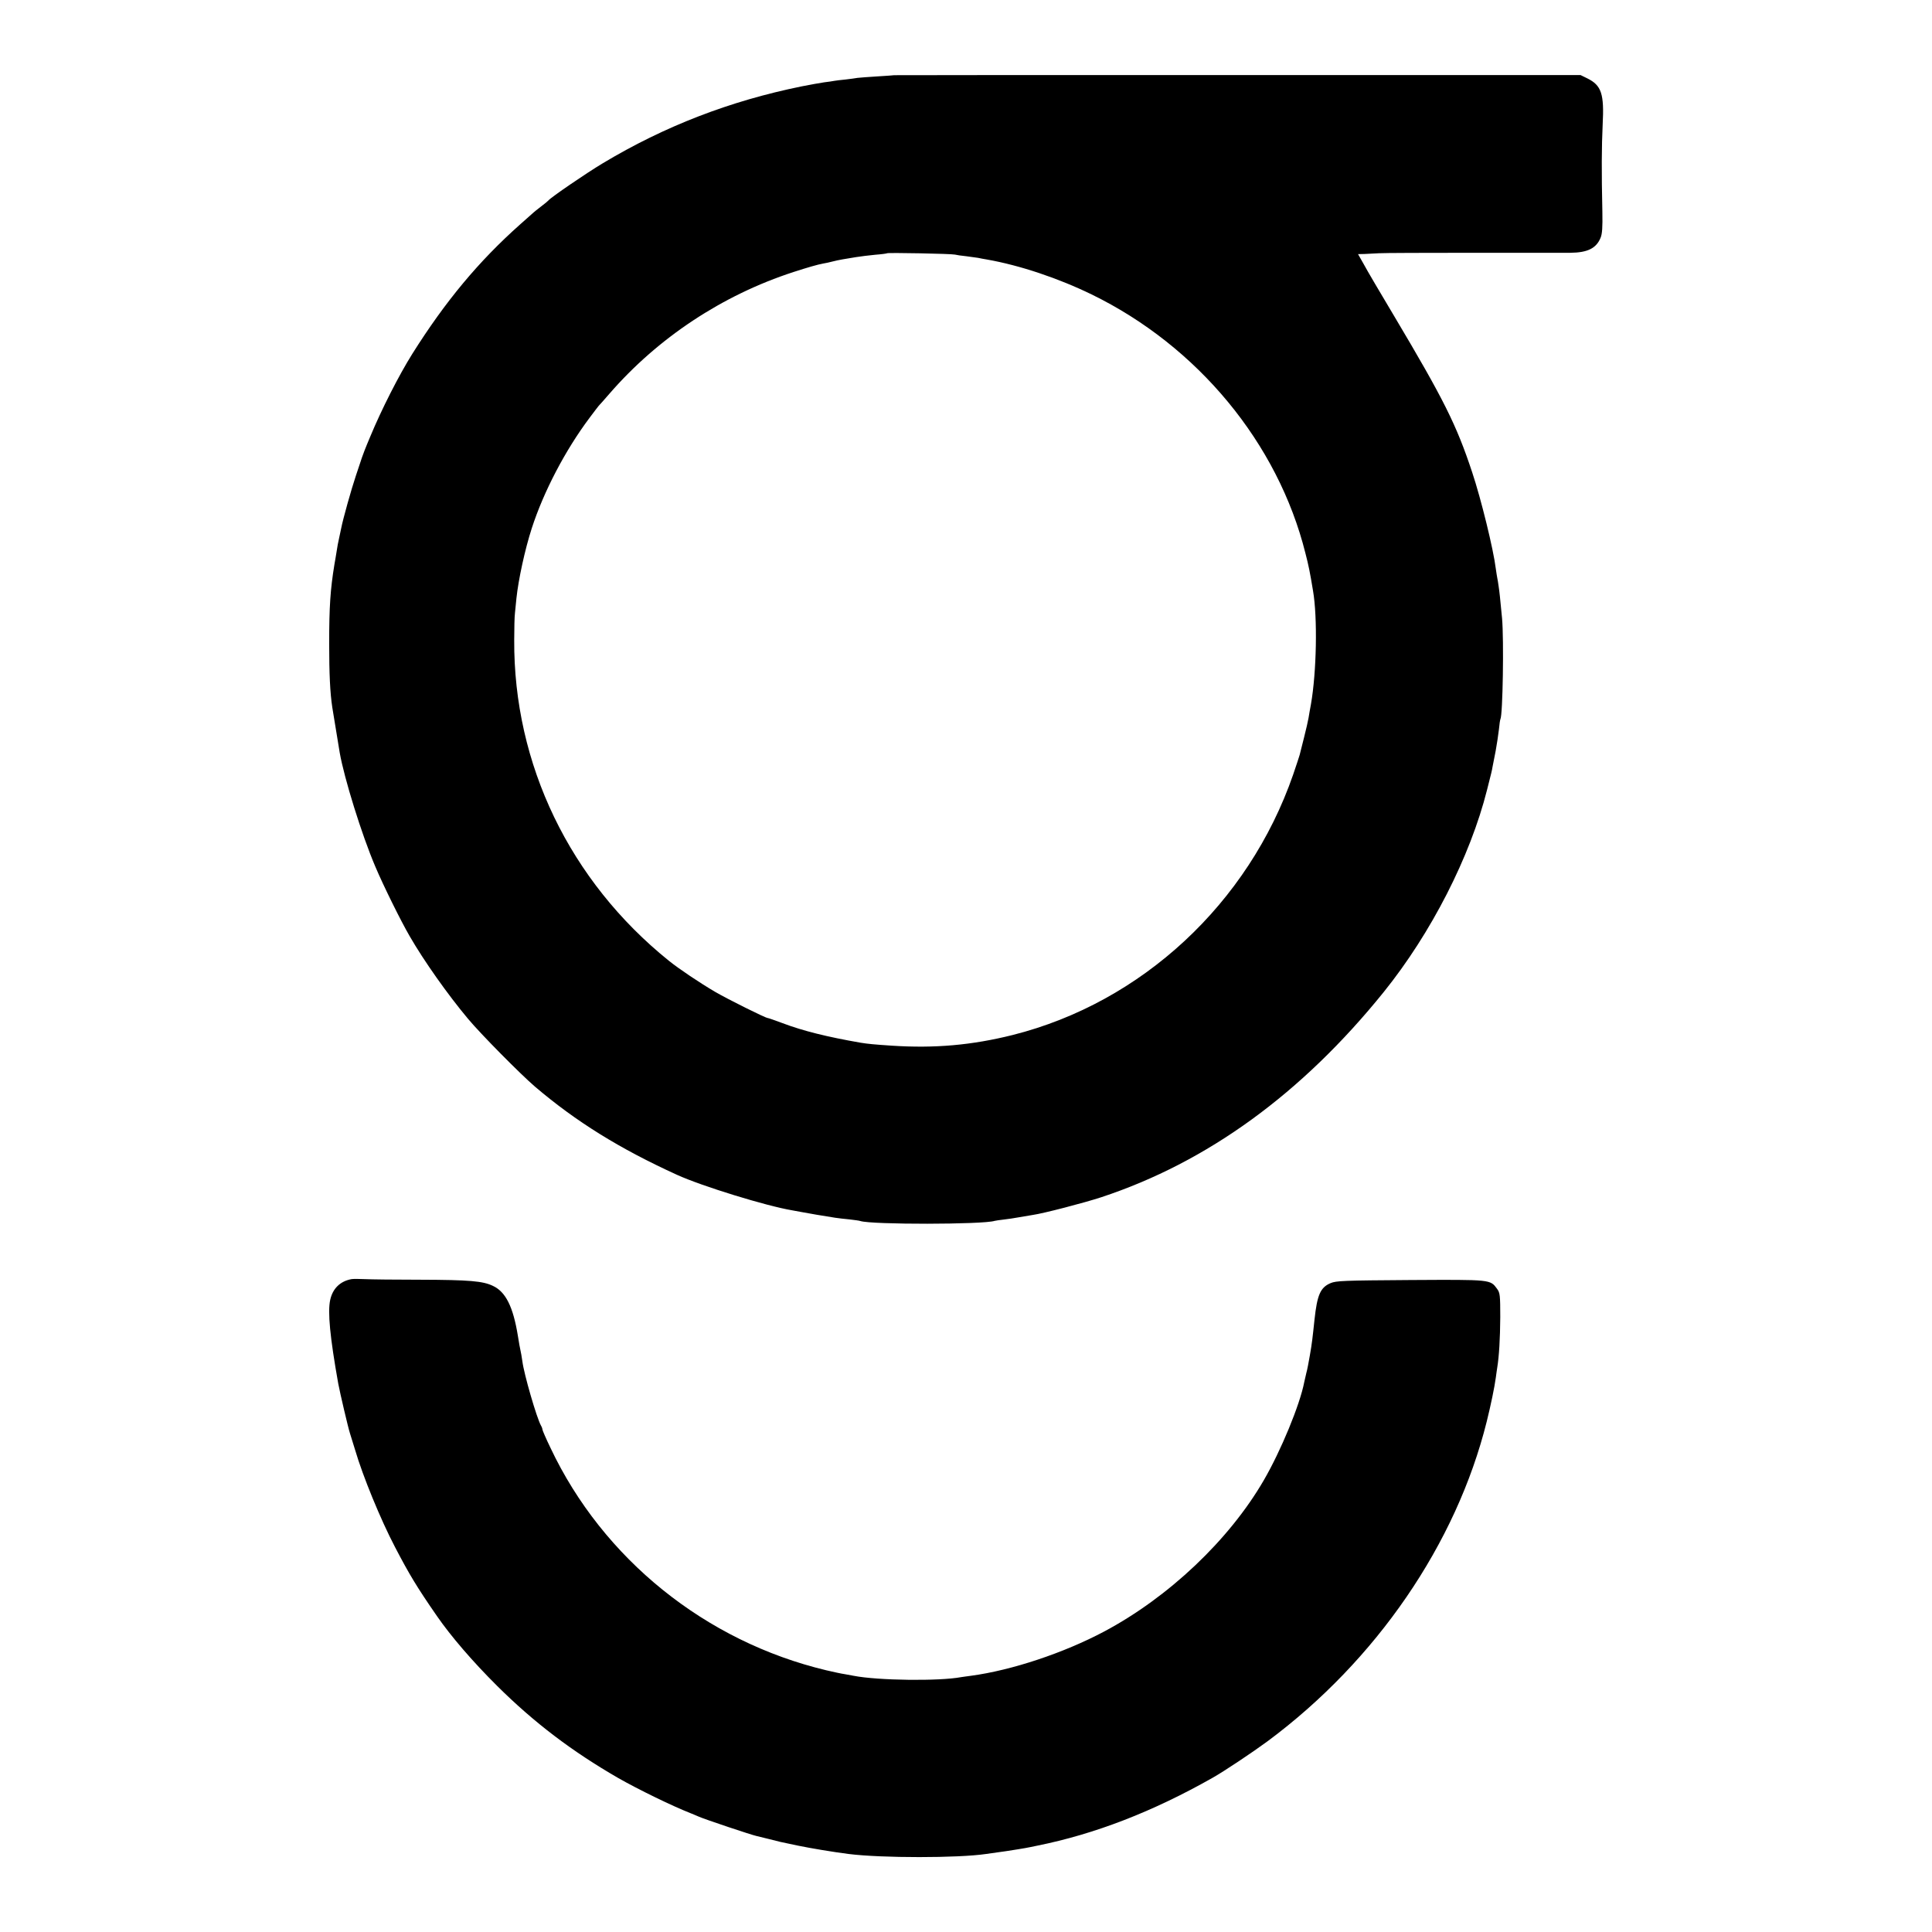 <?xml version="1.0" standalone="no"?>
<!DOCTYPE svg PUBLIC "-//W3C//DTD SVG 20010904//EN"
 "http://www.w3.org/TR/2001/REC-SVG-20010904/DTD/svg10.dtd">
<svg version="1.0" xmlns="http://www.w3.org/2000/svg"
 width="1300pt" height="1300pt" viewBox="0 0 1300 1300"
 preserveAspectRatio="xMidYMid meet">
<g transform="translate(0,1300) scale(0.1,-0.1)"
fill="#000000" stroke="none">
<path d="M6017 12494 c-1 -1 -51 -4 -112 -8 -60 -4 -121 -8 -135 -10 -14 -3
-50 -7 -81 -11 -31 -3 -65 -7 -75 -9 -11 -2 -41 -7 -69 -10 -27 -4 -95 -16
-150 -27 -483 -98 -923 -268 -1338 -517 -109 -65 -352 -231 -367 -251 -3 -4
-25 -22 -50 -41 -25 -19 -47 -37 -50 -40 -3 -3 -43 -38 -89 -79 -280 -249
-503 -517 -726 -871 -91 -145 -208 -375 -285 -561 -29 -68 -53 -131 -55 -139
-3 -8 -20 -62 -40 -120 -31 -92 -87 -292 -99 -354 -2 -11 -9 -41 -14 -66 -6
-25 -13 -63 -16 -85 -4 -22 -10 -65 -16 -95 -27 -166 -35 -281 -35 -530 0
-203 6 -331 21 -430 5 -31 37 -226 50 -305 30 -171 148 -552 239 -765 53 -126
172 -367 232 -470 95 -165 257 -394 392 -555 85 -102 353 -373 451 -457 277
-236 571 -418 955 -593 169 -77 602 -210 775 -239 19 -3 46 -8 60 -11 28 -6
176 -31 230 -39 19 -3 62 -8 95 -11 33 -4 66 -8 74 -11 76 -25 826 -24 904 1
7 2 35 6 62 9 28 3 73 10 100 15 28 5 70 12 95 16 71 10 344 81 460 119 715
236 1351 699 1901 1381 319 396 582 911 695 1360 30 118 33 130 37 155 3 14
12 62 21 107 8 44 18 110 22 145 3 34 8 66 10 69 16 28 24 535 11 679 -14 146
-17 175 -23 215 -3 22 -7 47 -9 55 -2 8 -6 37 -10 63 -16 131 -99 469 -159
649 -106 320 -191 490 -526 1053 -92 154 -184 310 -204 348 l-38 67 44 1 c23
1 68 3 98 5 30 2 314 3 630 3 316 0 611 0 656 0 116 1 175 30 204 101 11 26
14 71 12 175 -6 267 -5 441 2 586 11 207 -8 264 -102 311 l-47 23 -2308 0
c-1270 0 -2309 0 -2310 -1z m408 -1207 c11 -3 45 -8 76 -11 31 -4 67 -9 80
-11 13 -3 40 -8 59 -11 222 -39 481 -126 705 -235 714 -348 1254 -1001 1439
-1742 21 -81 30 -125 51 -252 31 -180 24 -547 -14 -764 -6 -31 -13 -72 -16
-91 -3 -19 -17 -80 -31 -135 -14 -55 -27 -107 -29 -115 -2 -8 -22 -68 -44
-133 -301 -867 -1018 -1532 -1886 -1751 -276 -69 -526 -91 -815 -72 -120 8
-161 12 -210 20 -224 39 -386 79 -526 132 -51 19 -94 34 -98 34 -15 0 -268
126 -354 176 -104 61 -244 155 -311 209 -667 537 -1046 1323 -1041 2160 0 77
2 158 5 180 2 22 7 67 10 100 13 124 57 328 103 470 80 247 225 525 390 745
31 41 58 77 61 80 4 3 35 39 71 80 327 377 760 664 1240 820 93 30 161 50 200
57 14 2 41 8 60 13 19 5 51 12 70 15 19 3 60 10 90 15 30 5 89 12 130 16 41 3
77 8 79 10 5 5 433 -3 456 -9z"/>
<path d="M2365 4393 c-76 -14 -126 -63 -143 -139 -18 -81 -2 -250 54 -564 11
-60 67 -299 79 -335 7 -22 23 -73 35 -113 51 -174 171 -467 268 -652 96 -184
147 -269 282 -464 94 -136 240 -306 406 -471 248 -246 502 -439 814 -619 135
-77 365 -189 485 -236 11 -4 36 -15 55 -23 45 -20 357 -124 390 -131 14 -3 50
-12 82 -20 31 -8 67 -17 80 -20 12 -3 66 -14 118 -25 88 -18 231 -42 340 -56
222 -28 737 -28 925 0 17 2 77 11 135 19 58 9 116 18 130 21 14 2 50 10 80 16
387 78 776 228 1180 457 78 44 271 173 370 246 731 543 1269 1328 1474 2151
28 113 52 229 61 295 3 25 8 56 10 70 12 74 19 193 20 337 0 148 -2 164 -21
190 -47 64 -37 63 -584 60 -450 -3 -499 -5 -537 -21 -68 -29 -90 -78 -108
-246 -13 -123 -17 -159 -31 -239 -8 -46 -18 -100 -24 -120 -5 -20 -11 -47 -14
-61 -29 -152 -157 -462 -272 -660 -233 -402 -640 -787 -1074 -1018 -271 -144
-621 -261 -897 -298 -26 -3 -56 -8 -65 -9 -148 -28 -561 -23 -724 9 -12 2 -39
7 -60 11 -22 3 -77 15 -124 26 -813 194 -1503 750 -1856 1497 -30 62 -54 118
-54 123 0 5 -4 17 -10 27 -29 52 -114 345 -125 432 -5 33 -7 49 -20 110 -2 14
-7 41 -10 60 -32 197 -82 298 -169 338 -67 32 -157 40 -486 41 -168 0 -336 2
-375 4 -38 2 -79 2 -90 0z"/>
</g>
</svg>

